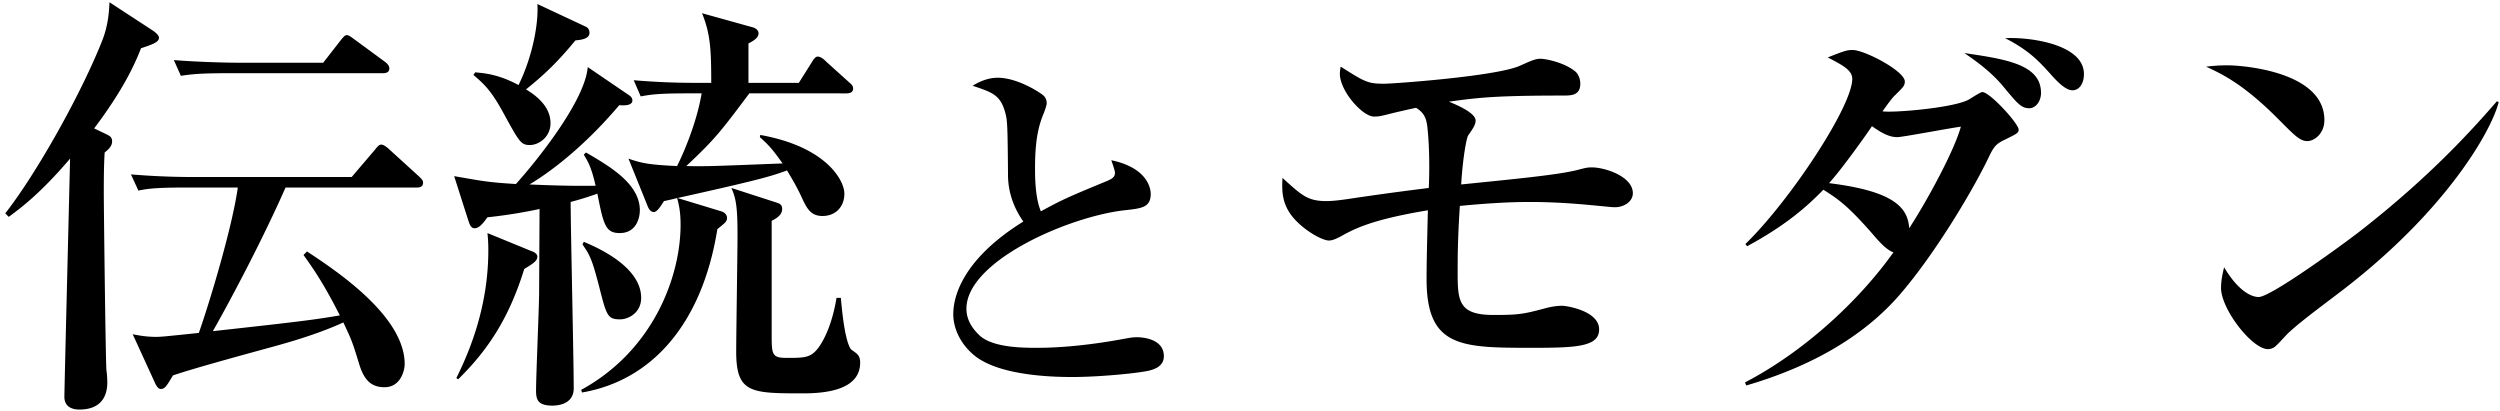 <svg width="274" height="45" viewBox="0 0 274 45" xmlns="http://www.w3.org/2000/svg"><title>伝統とモダン</title><path d="M42.672 7.496c0-.336-.336-.624-.48-.72l-3.264-2.4c-.528-.384-.72-.528-.912-.528-.192 0-.336.144-.72.624l-1.872 2.4h-9.552c-.528 0-3.888-.048-6.816-.288l.768 1.728c1.2-.192 2.256-.288 5.184-.288h16.944c.288 0 .72-.048.72-.528zm3.696 12.528c0 .528-.48.528-.72.528H31.296c-2.448 5.568-6 12.288-7.968 15.744 10.032-1.104 11.04-1.248 13.92-1.728-1.92-3.792-3.168-5.472-3.984-6.624l.384-.384c2.976 1.968 10.704 7.008 10.704 12.336 0 .768-.48 2.544-2.208 2.544-1.44 0-2.208-.768-2.736-2.4-.816-2.688-.864-2.736-1.776-4.704-3.12 1.44-6.912 2.448-8.688 2.928-2.784.768-7.728 2.112-9.984 2.88-.672 1.104-.864 1.488-1.344 1.488-.336 0-.576-.528-.72-.864l-2.352-5.136c.72.144 1.536.288 2.544.288.576 0 1.008-.048 4.704-.432 1.104-3.12 3.648-11.472 4.272-15.936h-5.712c-3.36 0-4.272.144-5.184.336l-.816-1.776c2.304.192 4.56.288 6.864.288h17.328l2.496-2.928c.432-.528.528-.624.768-.624s.672.336.864.528l3.216 2.928c.288.288.48.432.48.72zM17.424 4.136c0 .48-.672.72-1.968 1.152-.672 1.728-1.92 4.512-5.136 8.784l1.2.576c.48.24.768.336.768.864 0 .48-.384.864-.816 1.2-.096 1.488-.096 3.12-.096 4.56 0 1.344.192 17.904.288 19.344.048.192.096.864.096 1.296 0 1.728-.864 2.976-3.072 2.976-.528 0-1.632-.144-1.632-1.392 0-.912.528-21.984.624-26.112-3.264 3.84-5.424 5.424-6.72 6.384l-.384-.384c3.456-4.416 8.352-13.152 10.656-19.008.624-1.632.72-3.072.768-4.128l4.704 3.072c.288.192.72.528.72.816zm33.792 19.68l-1.44-4.512c3.312.576 3.696.672 6.768.864 2.256-2.496 7.584-9.12 7.872-12.816l4.512 3.072c.144.096.384.288.384.576 0 .576-.864.576-1.44.528-4.512 5.328-8.544 7.92-9.84 8.688 4.224.192 6 .144 7.248.144-.48-2.112-.864-2.688-1.296-3.408l.24-.24c2.544 1.488 5.904 3.408 5.904 6.336 0 .672-.288 2.496-2.208 2.496-1.584 0-1.776-.96-2.448-4.32-.912.336-2.016.672-2.928.912 0 2.88.336 17.184.336 20.448 0 1.344-1.104 1.872-2.352 1.872-1.584 0-1.776-.672-1.776-1.632 0-1.68.336-9.264.336-10.8 0-.24.048-8.784.048-9.12-2.4.528-4.752.816-5.712.912-.384.528-.864 1.2-1.392 1.2-.48 0-.576-.48-.816-1.2zm-1.008 17.76l-.192-.144c2.208-4.416 3.504-9.072 3.504-14.016 0-.912-.048-1.344-.096-1.872l4.8 1.968c.288.096.672.288.672.624 0 .48-.576.816-1.44 1.344-1.776 5.76-4.272 9.168-7.248 12.096zM83.28 15.032l.048-.24c7.248 1.296 9.216 4.992 9.216 6.432 0 1.44-.96 2.448-2.4 2.448-1.296 0-1.728-.816-2.352-2.208-.528-1.104-.96-1.824-1.536-2.784-1.824.672-3.168 1.056-12 3.024l4.896 1.488c.24.096.528.336.528.672 0 .384-.096.48-1.056 1.248-1.68 10.464-7.248 16.608-14.832 17.904l-.096-.288c7.92-4.32 10.896-12.432 10.896-18.096 0-1.248-.144-2.112-.384-2.928-.384.096-.528.144-1.44.336-.24.384-.72 1.2-1.104 1.2-.432 0-.624-.48-.768-.864l-2.016-4.992c1.488.528 2.352.672 5.328.816 1.152-2.304 2.304-5.52 2.688-7.968h-1.488c-2.928 0-3.984.096-5.184.336l-.768-1.776c2.256.192 4.512.288 6.816.288h1.68c0-3.696-.096-5.376-1.008-7.632l5.52 1.536c.384.096.672.336.672.672 0 .384-.336.72-1.104 1.104v4.32h5.52l1.392-2.208c.144-.24.384-.672.672-.672.384 0 .768.384.96.576l2.448 2.208c.336.288.48.432.48.72 0 .432-.384.528-.72.528H82.128c-3.168 4.224-3.744 4.992-6.912 7.968 2.304.048 3.12 0 10.56-.288-.912-1.248-1.296-1.824-2.496-2.88zM51.888 8.216l.192-.288c1.008.096 2.496.192 4.752 1.392 1.632-3.312 2.208-7.008 2.064-8.88l5.328 2.496c.24.096.384.384.384.672 0 .624-.864.768-1.536.816-1.68 2.016-3.024 3.456-5.424 5.376.96.576 2.688 1.776 2.688 3.696 0 1.536-1.296 2.4-2.256 2.4-.96 0-1.152-.336-2.64-3.024-1.536-2.88-2.256-3.552-3.552-4.656zM63.84 26.792l.144-.288c1.248.528 6.288 2.64 6.288 6.144 0 1.632-1.392 2.352-2.304 2.352-1.392 0-1.488-.384-2.352-3.792-.72-2.736-.96-3.264-1.776-4.416zM80.16 20.6l5.04 1.632c.288.096.528.24.528.672 0 .672-.672 1.056-1.152 1.296v12.336c0 2.304 0 2.688 1.632 2.688 2.016 0 2.688 0 3.552-1.2 1.008-1.44 1.632-3.552 1.92-5.376h.48c.384 4.56.96 5.568 1.2 5.712.624.432.912.624.912 1.392 0 2.88-3.504 3.36-6.192 3.36-5.76 0-7.392 0-7.392-4.56 0-2.016.144-10.944.144-12.768 0-3.024-.144-3.984-.672-5.184zm47.4 18.44c0-2-2.56-2.08-2.92-2.08-.48 0-.72.04-1.8.24-2.88.52-6.16.92-9.16.92-1.48 0-4.8 0-6.28-1.32-1.04-.96-1.48-1.96-1.48-2.96 0-5.24 11.24-10.12 17.36-10.8 1.88-.2 2.84-.32 2.84-1.8 0-.32-.12-2.8-4.32-3.68.16.48.4 1.12.4 1.4 0 .44-.32.64-.88.88-4.36 1.8-4.88 2.04-7.24 3.32-.64-1.52-.64-3.84-.64-4.76 0-3.48.52-4.92.96-6 .24-.64.32-.92.32-1.08 0-.52-.28-.8-.44-.92-.56-.44-2.88-1.88-4.92-1.88-1.24 0-2.24.56-2.76.88 2.28.76 3.12 1.04 3.64 3.2.16.72.2 1.32.24 6.72.04 2.04.8 3.72 1.68 4.96-6 3.72-7.68 7.6-7.68 10.16 0 1.68.92 3.48 2.52 4.68 2.96 2.2 9.16 2.2 10.6 2.2 2.88 0 7.56-.44 8.56-.76.4-.12 1.4-.44 1.4-1.52zm51.4-17.864c0-1.824-3.024-2.832-4.512-2.832-.528 0-.816.096-1.584.288-2.064.528-6.576.96-12.72 1.584.192-3.024.576-5.04.768-5.376.576-.816.816-1.2.816-1.632 0-.816-1.968-1.68-2.928-2.064 3.12-.432 4.992-.672 12.528-.672.864 0 1.872 0 1.872-1.296 0-.576-.24-1.152-.672-1.44-1.2-.912-3.12-1.296-3.696-1.296-.576 0-1.056.24-2.256.768-2.544 1.152-13.824 1.968-14.88 1.968-1.776 0-2.112-.192-4.752-1.872-.048.24-.096.528-.096.768 0 1.92 2.496 4.704 3.744 4.704.336 0 .576 0 1.488-.24a93.23 93.23 0 0 1 3.12-.72c.864.528 1.152 1.152 1.248 2.208.288 2.592.192 5.808.144 6.576-1.104.144-3.936.48-8.448 1.152-.624.096-1.92.288-2.736.288-2.064 0-2.688-.576-4.848-2.544-.048 1.152-.144 2.592.96 4.08 1.104 1.488 3.312 2.784 4.128 2.784.24 0 .576-.048 1.44-.528 1.392-.768 3.312-1.776 9.408-2.784-.048 2.016-.144 5.52-.144 7.536 0 7.488 3.744 7.536 11.52 7.536 4.848 0 7.392-.096 7.392-2.016 0-2.064-3.648-2.592-4.032-2.592-.528 0-1.248.096-1.92.288-2.352.624-2.832.72-5.616.72-3.744 0-3.936-1.44-3.936-4.512 0-1.872 0-3.696.24-7.44 2.544-.24 5.088-.432 7.632-.432 1.92 0 4.128.096 6.624.336 2.112.192 2.352.24 2.736.24 1.008 0 1.968-.624 1.968-1.536zm42.288-6.96c0 .384-.384.528-1.44 1.056-1.008.48-1.248.72-1.824 1.92-1.728 3.648-6.144 11.04-10.08 15.456-4.32 4.8-10.272 7.776-16.512 9.6l-.144-.336c6.48-3.36 12.528-8.976 16.272-14.256-.816-.288-1.632-1.248-2.496-2.256-2.64-2.976-3.6-3.6-5.184-4.608-1.776 1.824-4.08 3.888-8.352 6.192l-.192-.24c4.848-4.704 11.712-15.072 11.712-18.096 0-.912-.912-1.44-2.688-2.352 1.92-.768 2.16-.816 2.736-.816 1.296 0 5.712 2.304 5.712 3.456 0 .48-.24.672-1.056 1.488-.384.336-1.104 1.392-1.392 1.776 1.104.192 8.064-.384 9.552-1.344.24-.144 1.2-.768 1.392-.768.816 0 3.984 3.456 3.984 4.128zm-6.336-.336c-1.104.144-6.432 1.152-6.96 1.152-1.008 0-1.872-.576-2.784-1.2-.48.72-3.216 4.608-4.704 6.24 6.96.864 8.64 2.592 8.784 4.944 1.968-3.024 4.944-8.496 5.664-11.136zM228.4 8.12c0 1.056-.528 1.776-1.248 1.776-.672 0-1.44-.72-2.112-1.44-1.536-1.728-2.64-2.928-5.28-4.272 2.592-.144 8.64.624 8.64 3.936zm-4.704 2.064c0 .912-.576 1.68-1.296 1.68-.864 0-1.296-.528-2.736-2.256-1.392-1.728-3.12-2.928-4.368-3.792 4.56.672 8.4 1.248 8.4 4.368zm31.056 2.976c0 1.488-1.104 2.304-1.872 2.304-.816 0-1.44-.672-3.072-2.304-3.936-3.984-6.288-5.04-8.016-5.856.864-.096 1.44-.144 2.352-.144 1.632 0 10.608.672 10.608 6zm19.104-1.968c-.768 3.072-5.568 11.616-16.656 20.256-1.776 1.392-4.656 3.456-6.288 4.944-.288.24-1.392 1.536-1.68 1.68-.24.144-.48.192-.672.192-1.728 0-5.136-4.368-5.136-6.72 0-.816.192-1.632.336-2.256 1.536 2.592 2.976 3.264 3.792 3.264 1.344 0 9.36-5.856 11.088-7.2 7.824-6.096 12.432-11.28 15.024-14.256l.192.096z" fill-rule="evenodd"/></svg>